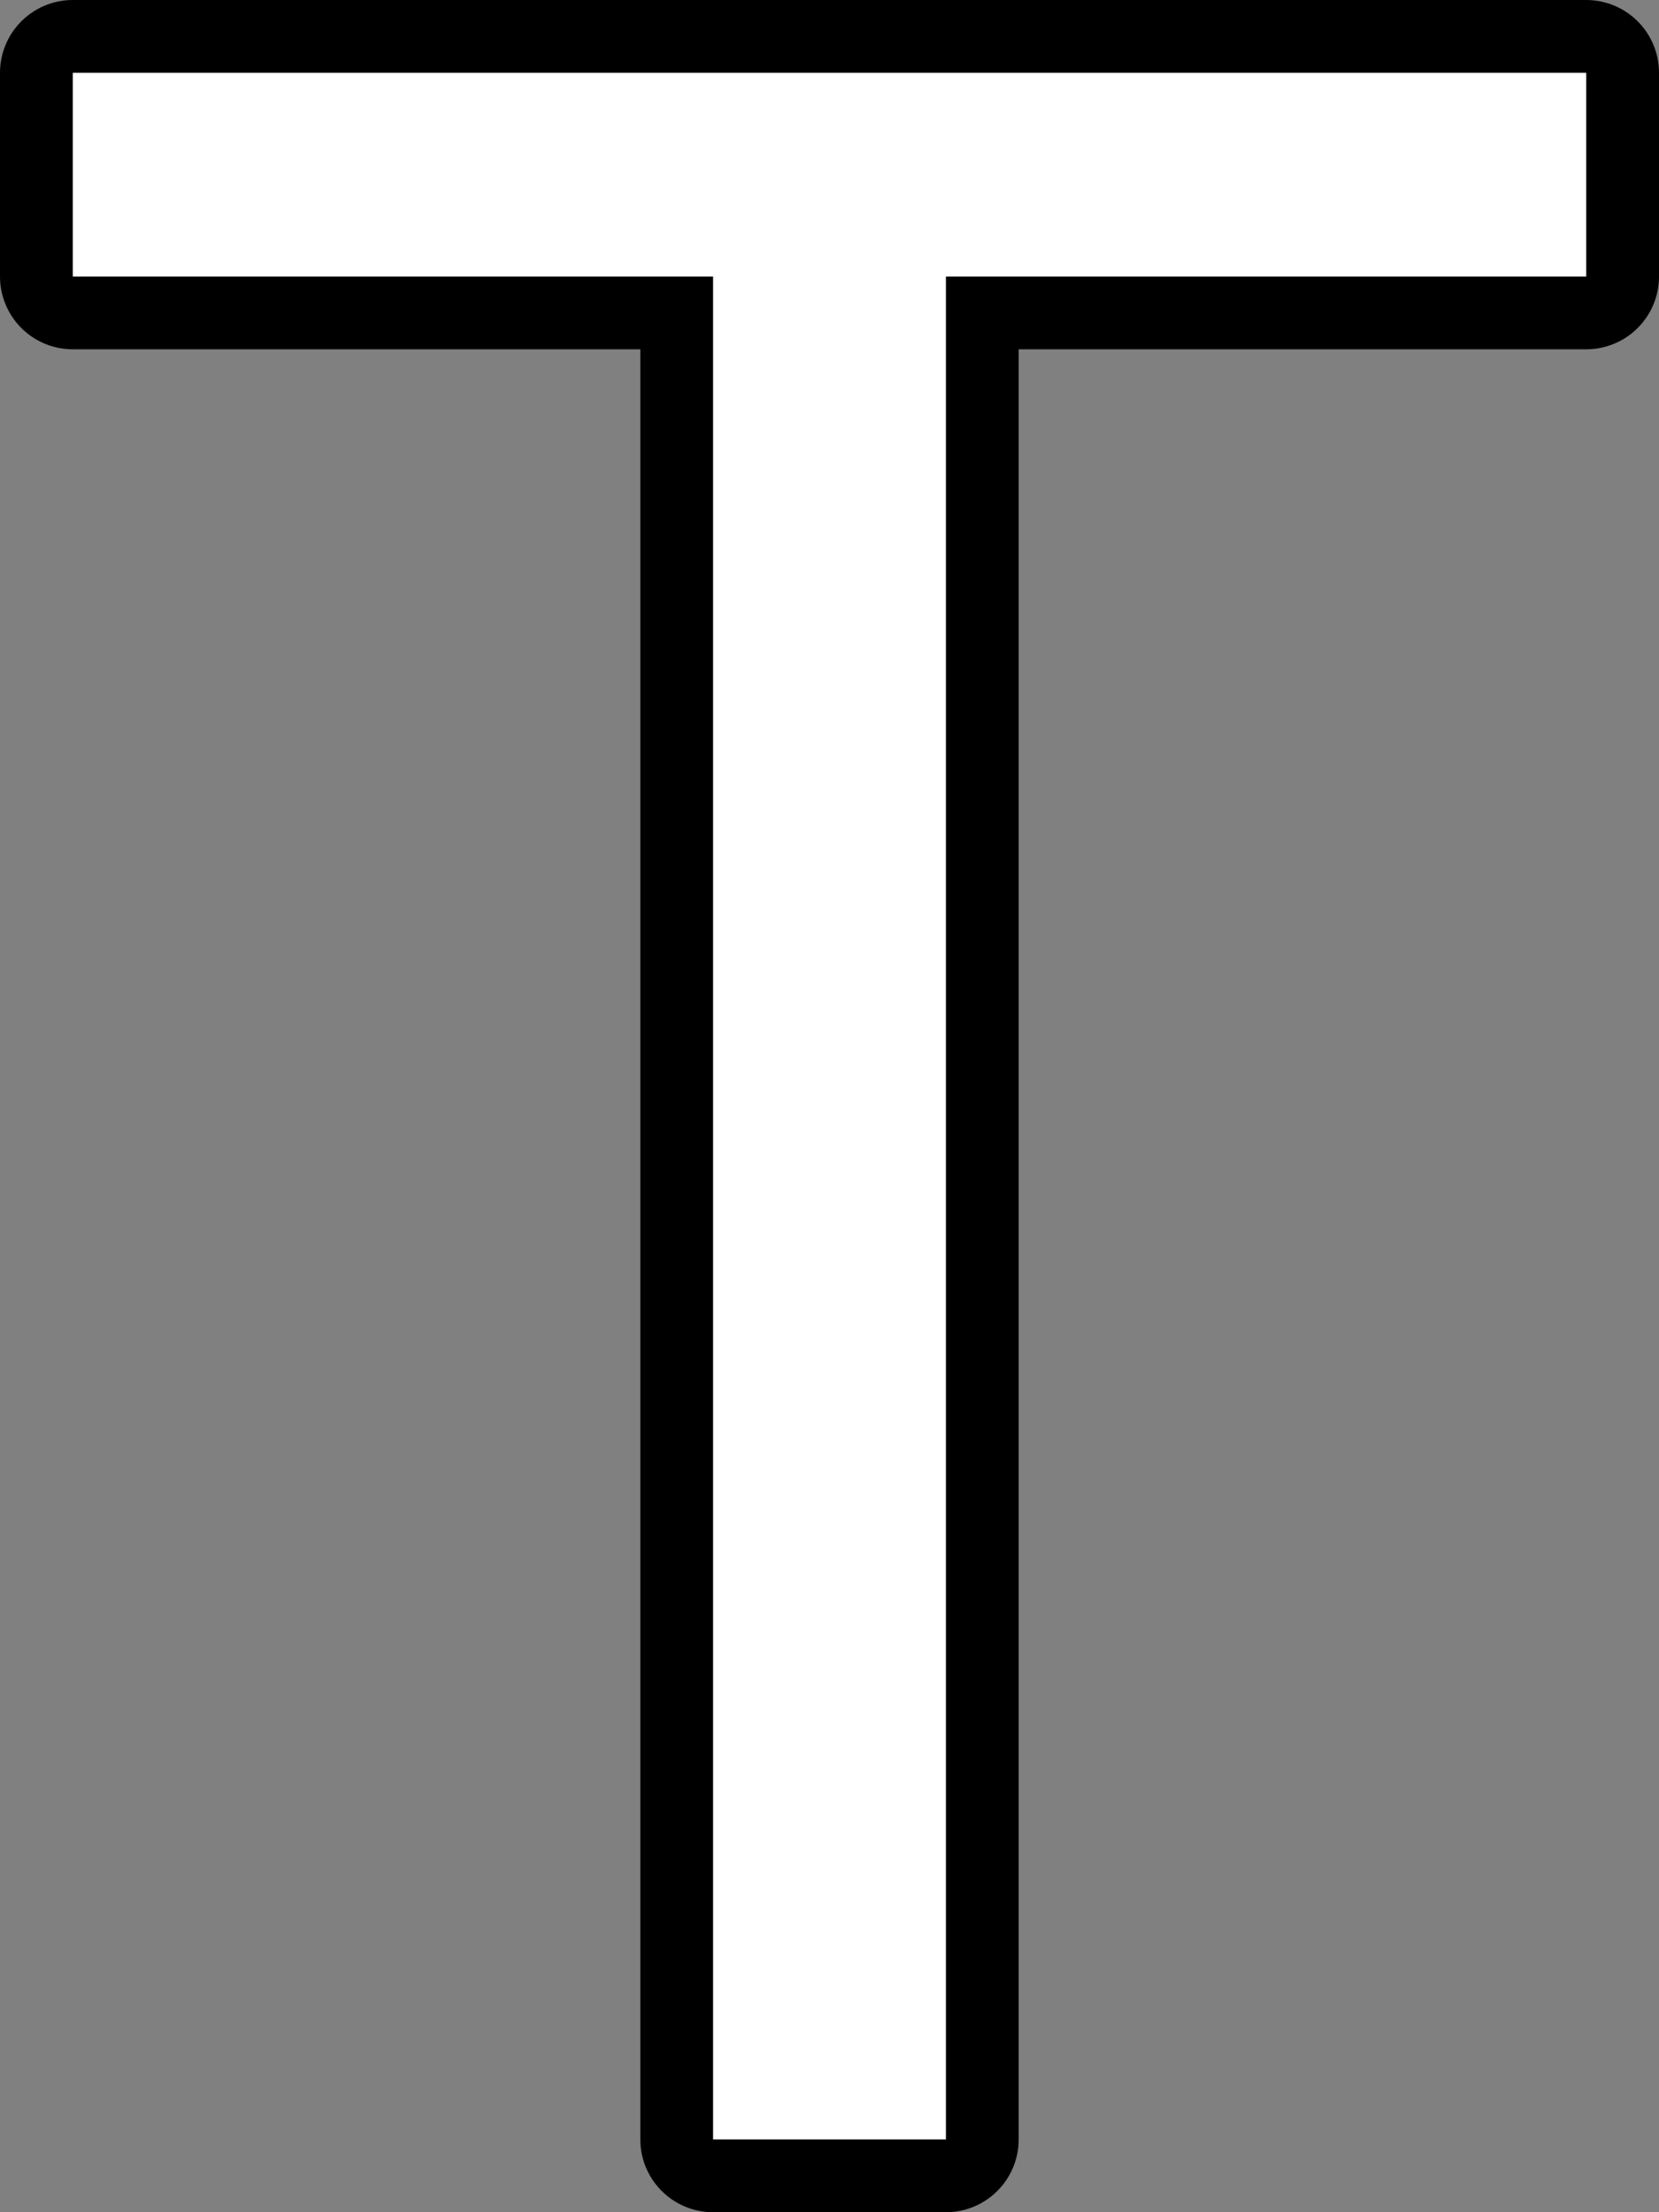 <?xml version="1.0" encoding="UTF-8" standalone="no"?>
<svg xmlns:xlink="http://www.w3.org/1999/xlink" height="15.2px" width="11.4px" xmlns="http://www.w3.org/2000/svg">
  <rect width="100%" height="100%" fill="#808080" stroke="none"/>
  <g transform="matrix(1.0, 0.0, 0.0, 1.0, 5.7, 7.6)">
    <path d="M0.8 -5.7 L0.8 7.1 -0.8 7.1 -0.8 -5.7 -5.2 -5.7 -5.2 -7.1 5.2 -7.1 5.2 -5.7 0.8 -5.7" fill="#ffffff" fill-rule="evenodd" stroke="none"/>
    <path d="M0.8 -5.7 L0.8 7.1 -0.8 7.1 -0.8 -5.7 -5.2 -5.7 -5.2 -7.1 5.2 -7.1 5.2 -5.7 0.8 -5.7 Z" fill="none" stroke="#000000" stroke-linecap="round" stroke-linejoin="round" stroke-width="1.0"/>
    <path d="M0.8 -5.7 L0.8 7.1 -0.8 7.1 -0.8 -5.7 -5.2 -5.7 -5.2 -7.1 5.2 -7.1 5.2 -5.7 0.8 -5.7" fill="#ffffff" fill-rule="evenodd" stroke="none"/>
  </g>
</svg>
